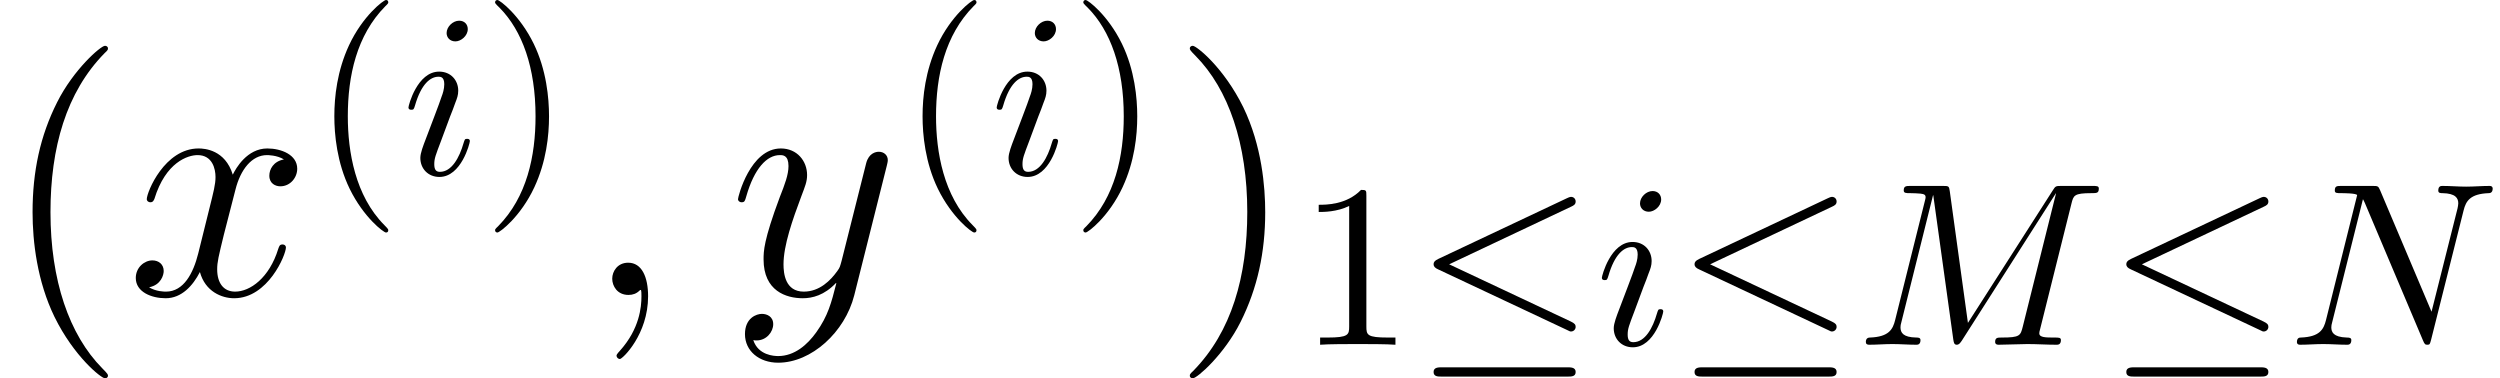 <?xml version='1.0' encoding='UTF-8'?>
<!-- This file was generated by dvisvgm 2.1.3 -->
<svg height='17.005pt' version='1.1' viewBox='56.413 53.798 112.475 17.005' width='112.475pt' xmlns='http://www.w3.org/2000/svg' xmlns:xlink='http://www.w3.org/1999/xlink'>
<defs>
<path d='M9.687 -6.339C9.781 -6.716 9.802 -6.82 10.586 -6.82C10.827 -6.82 10.921 -6.82 10.921 -7.03C10.921 -7.145 10.816 -7.145 10.639 -7.145H9.258C8.986 -7.145 8.975 -7.145 8.85 -6.946L5.032 -0.983L4.216 -6.904C4.184 -7.145 4.163 -7.145 3.891 -7.145H2.458C2.26 -7.145 2.144 -7.145 2.144 -6.946C2.144 -6.82 2.239 -6.82 2.448 -6.82C2.584 -6.82 2.772 -6.81 2.898 -6.799C3.065 -6.779 3.128 -6.747 3.128 -6.632C3.128 -6.59 3.117 -6.559 3.086 -6.433L1.757 -1.109C1.653 -0.69 1.475 -0.356 0.628 -0.324C0.575 -0.324 0.439 -0.314 0.439 -0.126C0.439 -0.031 0.502 0 0.586 0C0.921 0 1.287 -0.031 1.632 -0.031C1.988 -0.031 2.364 0 2.709 0C2.762 0 2.898 0 2.898 -0.209C2.898 -0.324 2.783 -0.324 2.709 -0.324C2.113 -0.335 1.998 -0.544 1.998 -0.785C1.998 -0.858 2.008 -0.91 2.04 -1.025L3.462 -6.726H3.473L4.373 -0.241C4.394 -0.115 4.404 0 4.529 0C4.645 0 4.707 -0.115 4.76 -0.188L8.986 -6.81H8.996L7.5 -0.816C7.396 -0.408 7.375 -0.324 6.548 -0.324C6.371 -0.324 6.256 -0.324 6.256 -0.126C6.256 0 6.381 0 6.412 0C6.705 0 7.417 -0.031 7.71 -0.031C8.138 -0.031 8.588 0 9.017 0C9.08 0 9.216 0 9.216 -0.209C9.216 -0.324 9.122 -0.324 8.923 -0.324C8.536 -0.324 8.243 -0.324 8.243 -0.513C8.243 -0.554 8.243 -0.575 8.295 -0.764L9.687 -6.339Z' id='g1-77'/>
<path d='M7.908 -6.046C8.013 -6.465 8.201 -6.789 9.038 -6.82C9.09 -6.82 9.216 -6.831 9.216 -7.03C9.216 -7.04 9.216 -7.145 9.08 -7.145C8.735 -7.145 8.369 -7.113 8.023 -7.113C7.668 -7.113 7.302 -7.145 6.956 -7.145C6.894 -7.145 6.768 -7.145 6.768 -6.935C6.768 -6.82 6.873 -6.82 6.956 -6.82C7.553 -6.81 7.668 -6.59 7.668 -6.36C7.668 -6.329 7.647 -6.172 7.636 -6.14L6.465 -1.485L4.153 -6.946C4.069 -7.134 4.059 -7.145 3.818 -7.145H2.416C2.207 -7.145 2.113 -7.145 2.113 -6.935C2.113 -6.82 2.207 -6.82 2.406 -6.82C2.458 -6.82 3.117 -6.82 3.117 -6.726L1.716 -1.109C1.611 -0.69 1.433 -0.356 0.586 -0.324C0.523 -0.324 0.408 -0.314 0.408 -0.115C0.408 -0.042 0.46 0 0.544 0C0.879 0 1.245 -0.031 1.59 -0.031C1.946 -0.031 2.322 0 2.667 0C2.72 0 2.856 0 2.856 -0.209C2.856 -0.314 2.762 -0.324 2.647 -0.324C2.04 -0.345 1.956 -0.575 1.956 -0.785C1.956 -0.858 1.967 -0.91 1.998 -1.025L3.379 -6.548C3.421 -6.486 3.421 -6.465 3.473 -6.36L6.078 -0.199C6.151 -0.021 6.182 0 6.276 0C6.391 0 6.391 -0.031 6.444 -0.22L7.908 -6.046Z' id='g1-78'/>
<path d='M2.971 -6.538C2.971 -6.747 2.824 -6.915 2.584 -6.915C2.301 -6.915 2.019 -6.643 2.019 -6.36C2.019 -6.161 2.165 -5.984 2.416 -5.984C2.657 -5.984 2.971 -6.224 2.971 -6.538ZM2.176 -2.605C2.301 -2.908 2.301 -2.929 2.406 -3.211C2.49 -3.421 2.542 -3.567 2.542 -3.766C2.542 -4.237 2.207 -4.624 1.684 -4.624C0.701 -4.624 0.303 -3.107 0.303 -3.013C0.303 -2.908 0.408 -2.908 0.429 -2.908C0.533 -2.908 0.544 -2.929 0.596 -3.096C0.879 -4.08 1.297 -4.394 1.653 -4.394C1.736 -4.394 1.914 -4.394 1.914 -4.059C1.914 -3.839 1.841 -3.619 1.799 -3.515C1.716 -3.243 1.245 -2.029 1.077 -1.58C0.973 -1.308 0.837 -0.962 0.837 -0.743C0.837 -0.251 1.193 0.115 1.695 0.115C2.678 0.115 3.065 -1.402 3.065 -1.496C3.065 -1.6 2.971 -1.6 2.939 -1.6C2.835 -1.6 2.835 -1.569 2.783 -1.412C2.594 -0.753 2.249 -0.115 1.716 -0.115C1.538 -0.115 1.464 -0.22 1.464 -0.46C1.464 -0.722 1.527 -0.868 1.768 -1.506L2.176 -2.605Z' id='g1-105'/>
<path d='M2.914 0.06C2.914 -0.807 2.63 -1.45 2.017 -1.45C1.539 -1.45 1.3 -1.061 1.3 -0.732S1.524 0 2.032 0C2.227 0 2.391 -0.06 2.526 -0.194C2.555 -0.224 2.57 -0.224 2.585 -0.224C2.615 -0.224 2.615 -0.015 2.615 0.06C2.615 0.553 2.526 1.524 1.659 2.496C1.494 2.675 1.494 2.705 1.494 2.735C1.494 2.809 1.569 2.884 1.644 2.884C1.763 2.884 2.914 1.778 2.914 0.06Z' id='g2-59'/>
<path d='M7.083 -6.097C6.605 -6.007 6.426 -5.649 6.426 -5.365C6.426 -5.006 6.71 -4.887 6.919 -4.887C7.367 -4.887 7.681 -5.275 7.681 -5.679C7.681 -6.306 6.964 -6.59 6.336 -6.59C5.425 -6.59 4.917 -5.694 4.782 -5.41C4.438 -6.531 3.512 -6.59 3.243 -6.59C1.719 -6.59 0.912 -4.633 0.912 -4.304C0.912 -4.244 0.971 -4.169 1.076 -4.169C1.196 -4.169 1.225 -4.259 1.255 -4.319C1.763 -5.978 2.765 -6.291 3.198 -6.291C3.87 -6.291 4.005 -5.664 4.005 -5.305C4.005 -4.976 3.915 -4.633 3.736 -3.915L3.228 -1.868C3.004 -0.971 2.57 -0.149 1.778 -0.149C1.704 -0.149 1.33 -0.149 1.016 -0.344C1.554 -0.448 1.674 -0.897 1.674 -1.076C1.674 -1.375 1.45 -1.554 1.166 -1.554C0.807 -1.554 0.418 -1.24 0.418 -0.762C0.418 -0.134 1.121 0.149 1.763 0.149C2.481 0.149 2.989 -0.418 3.303 -1.031C3.542 -0.149 4.289 0.149 4.842 0.149C6.366 0.149 7.173 -1.808 7.173 -2.137C7.173 -2.212 7.113 -2.271 7.024 -2.271C6.889 -2.271 6.874 -2.197 6.829 -2.077C6.426 -0.762 5.559 -0.149 4.887 -0.149C4.364 -0.149 4.08 -0.538 4.08 -1.151C4.08 -1.479 4.139 -1.719 4.379 -2.705L4.902 -4.737C5.126 -5.634 5.634 -6.291 6.321 -6.291C6.351 -6.291 6.77 -6.291 7.083 -6.097Z' id='g2-120'/>
<path d='M3.93 1.674C3.527 2.242 2.944 2.75 2.212 2.75C2.032 2.75 1.315 2.72 1.091 2.032C1.136 2.047 1.21 2.047 1.24 2.047C1.689 2.047 1.988 1.659 1.988 1.315S1.704 0.852 1.479 0.852C1.24 0.852 0.717 1.031 0.717 1.763C0.717 2.526 1.36 3.049 2.212 3.049C3.706 3.049 5.215 1.674 5.634 0.015L7.098 -5.813C7.113 -5.888 7.143 -5.978 7.143 -6.067C7.143 -6.291 6.964 -6.441 6.74 -6.441C6.605 -6.441 6.291 -6.381 6.172 -5.933L5.066 -1.539C4.991 -1.27 4.991 -1.24 4.872 -1.076C4.573 -0.658 4.08 -0.149 3.362 -0.149C2.526 -0.149 2.451 -0.971 2.451 -1.375C2.451 -2.227 2.854 -3.377 3.258 -4.453C3.422 -4.887 3.512 -5.096 3.512 -5.395C3.512 -6.022 3.064 -6.59 2.331 -6.59C0.956 -6.59 0.403 -4.423 0.403 -4.304C0.403 -4.244 0.463 -4.169 0.568 -4.169C0.702 -4.169 0.717 -4.229 0.777 -4.438C1.136 -5.694 1.704 -6.291 2.286 -6.291C2.421 -6.291 2.675 -6.291 2.675 -5.798C2.675 -5.41 2.511 -4.976 2.286 -4.408C1.554 -2.451 1.554 -1.958 1.554 -1.599C1.554 -0.179 2.57 0.149 3.318 0.149C3.751 0.149 4.289 0.015 4.812 -0.538L4.827 -0.523C4.603 0.359 4.453 0.941 3.93 1.674Z' id='g2-121'/>
<path d='M4.857 3.631C4.857 3.587 4.857 3.557 4.603 3.303C3.108 1.793 2.271 -0.672 2.271 -3.721C2.271 -6.62 2.974 -9.116 4.707 -10.879C4.857 -11.014 4.857 -11.044 4.857 -11.088C4.857 -11.178 4.782 -11.208 4.722 -11.208C4.528 -11.208 3.303 -10.132 2.57 -8.668C1.808 -7.158 1.465 -5.559 1.465 -3.721C1.465 -2.391 1.674 -0.613 2.451 0.986C3.333 2.78 4.558 3.751 4.722 3.751C4.782 3.751 4.857 3.721 4.857 3.631Z' id='g4-40'/>
<path d='M4.214 -3.721C4.214 -4.857 4.065 -6.71 3.228 -8.443C2.346 -10.237 1.121 -11.208 0.956 -11.208C0.897 -11.208 0.822 -11.178 0.822 -11.088C0.822 -11.044 0.822 -11.014 1.076 -10.76C2.57 -9.25 3.407 -6.785 3.407 -3.736C3.407 -0.837 2.705 1.659 0.971 3.422C0.822 3.557 0.822 3.587 0.822 3.631C0.822 3.721 0.897 3.751 0.956 3.751C1.151 3.751 2.376 2.675 3.108 1.21C3.87 -0.314 4.214 -1.928 4.214 -3.721Z' id='g4-41'/>
<path d='M7.061 -6.214C7.176 -6.266 7.26 -6.318 7.26 -6.444C7.26 -6.559 7.176 -6.653 7.051 -6.653C6.998 -6.653 6.904 -6.611 6.862 -6.59L1.077 -3.86C0.9 -3.776 0.868 -3.703 0.868 -3.619C0.868 -3.525 0.931 -3.452 1.077 -3.389L6.862 -0.669C6.998 -0.596 7.019 -0.596 7.051 -0.596C7.166 -0.596 7.26 -0.69 7.26 -0.805C7.26 -0.9 7.218 -0.962 7.04 -1.046L1.569 -3.619L7.061 -6.214ZM6.894 1.433C7.071 1.433 7.26 1.433 7.26 1.224S7.04 1.015 6.883 1.015H1.245C1.088 1.015 0.868 1.015 0.868 1.224S1.057 1.433 1.234 1.433H6.894Z' id='g0-20'/>
<path d='M3.462 2.511C3.462 2.479 3.462 2.458 3.285 2.28C1.977 0.962 1.642 -1.015 1.642 -2.615C1.642 -4.435 2.04 -6.256 3.327 -7.563C3.462 -7.689 3.462 -7.71 3.462 -7.741C3.462 -7.814 3.421 -7.846 3.358 -7.846C3.253 -7.846 2.312 -7.134 1.695 -5.806C1.161 -4.655 1.036 -3.494 1.036 -2.615C1.036 -1.799 1.151 -0.533 1.726 0.649C2.354 1.935 3.253 2.615 3.358 2.615C3.421 2.615 3.462 2.584 3.462 2.511Z' id='g3-40'/>
<path d='M3.023 -2.615C3.023 -3.431 2.908 -4.697 2.333 -5.879C1.705 -7.166 0.805 -7.846 0.701 -7.846C0.638 -7.846 0.596 -7.804 0.596 -7.741C0.596 -7.71 0.596 -7.689 0.795 -7.5C1.82 -6.465 2.416 -4.801 2.416 -2.615C2.416 -0.826 2.029 1.015 0.732 2.333C0.596 2.458 0.596 2.479 0.596 2.511C0.596 2.573 0.638 2.615 0.701 2.615C0.805 2.615 1.747 1.904 2.364 0.575C2.898 -0.575 3.023 -1.736 3.023 -2.615Z' id='g3-41'/>
<path d='M3.075 -6.695C3.075 -6.946 3.075 -6.967 2.835 -6.967C2.186 -6.297 1.266 -6.297 0.931 -6.297V-5.973C1.14 -5.973 1.757 -5.973 2.301 -6.245V-0.826C2.301 -0.45 2.27 -0.324 1.329 -0.324H0.994V0C1.36 -0.031 2.27 -0.031 2.688 -0.031S4.017 -0.031 4.383 0V-0.324H4.048C3.107 -0.324 3.075 -0.439 3.075 -0.826V-6.695Z' id='g3-49'/>
</defs>
<g id='page1'>
<use x='56.413' xlink:href='#g4-40' y='67.067'/>
<use x='62.104' xlink:href='#g2-120' y='67.067'/>
<use x='70.419' xlink:href='#g3-40' y='61.644'/>
<use x='74.487' xlink:href='#g1-105' y='61.644'/>
<use x='78.091' xlink:href='#g3-41' y='61.644'/>
<use x='82.657' xlink:href='#g2-59' y='67.067'/>
<use x='89.212' xlink:href='#g2-121' y='67.067'/>
<use x='96.883' xlink:href='#g3-40' y='61.644'/>
<use x='100.951' xlink:href='#g1-105' y='61.644'/>
<use x='104.555' xlink:href='#g3-41' y='61.644'/>
<use x='109.121' xlink:href='#g4-41' y='67.067'/>
<use x='114.811' xlink:href='#g3-49' y='69.308'/>
<use x='120.042' xlink:href='#g0-20' y='69.308'/>
<use x='128.178' xlink:href='#g1-105' y='69.308'/>
<use x='131.782' xlink:href='#g0-20' y='69.308'/>
<use x='139.918' xlink:href='#g1-77' y='69.308'/>
<use x='151.207' xlink:href='#g0-20' y='69.308'/>
<use x='159.343' xlink:href='#g1-78' y='69.308'/>
</g>
</svg>